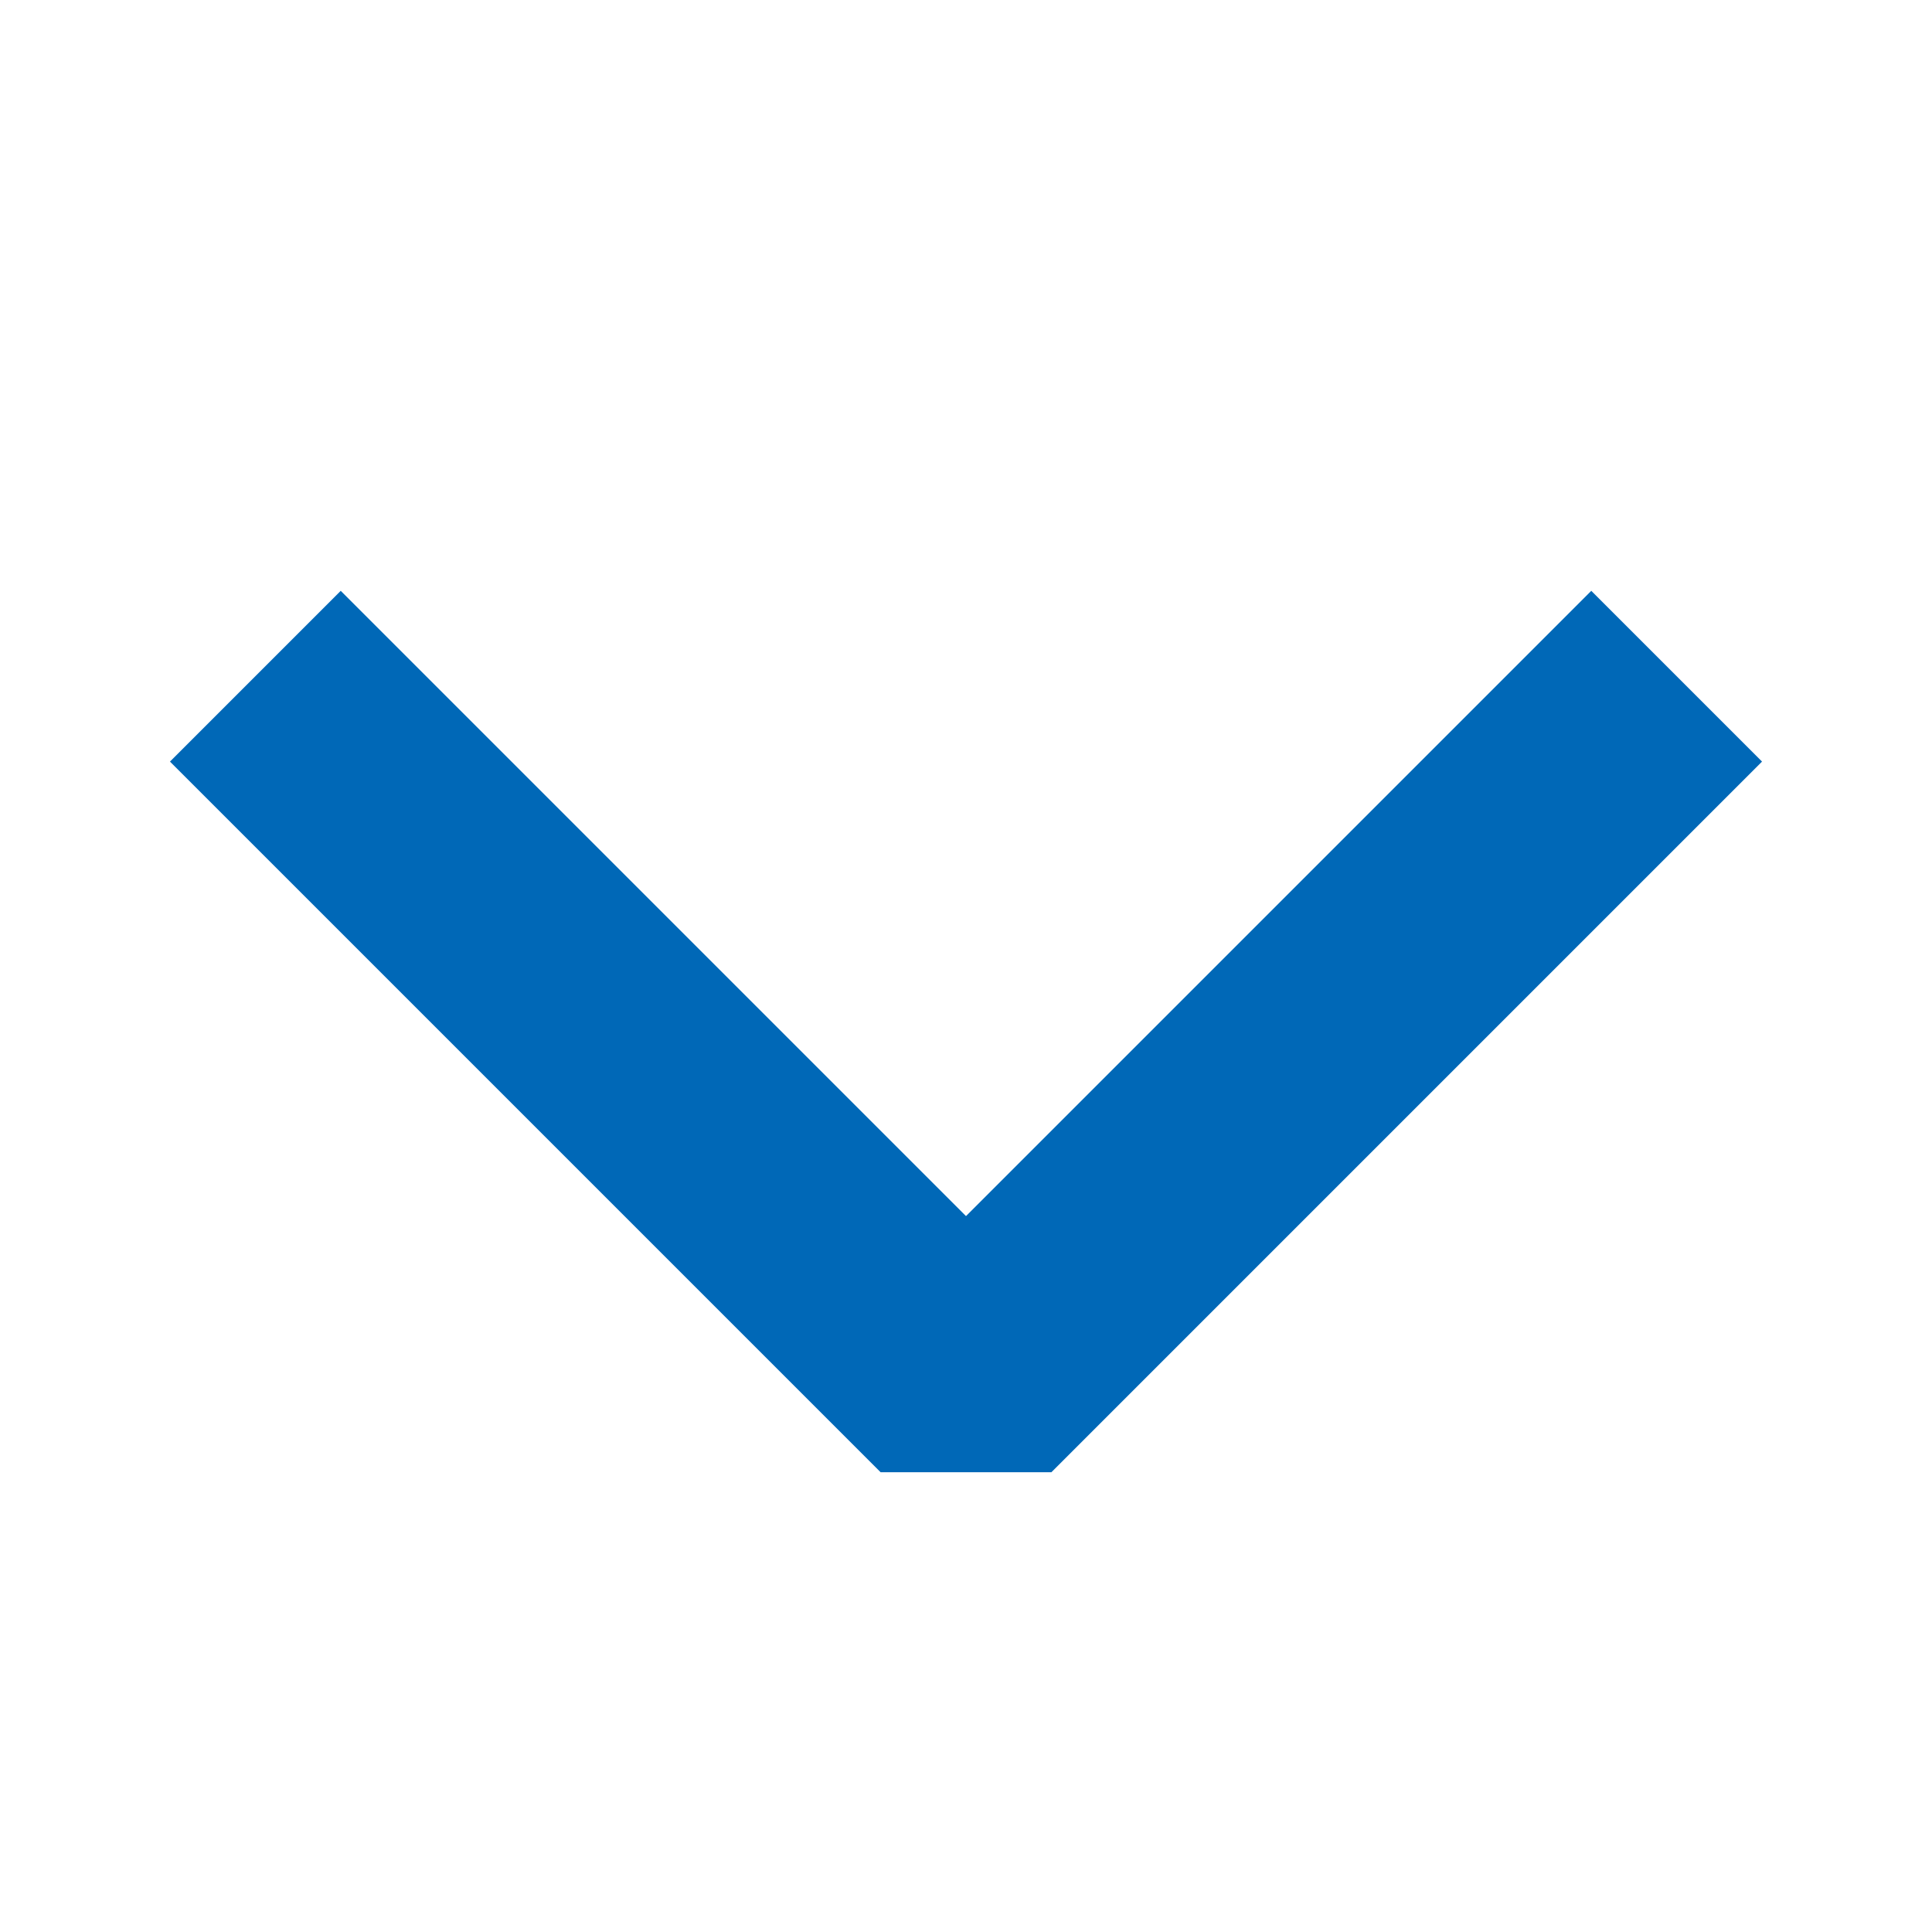 <svg width="12" height="12" viewBox="0 0 12 12" fill="none" xmlns="http://www.w3.org/2000/svg">
<path d="M10.414 4.2L6 8.614L1.586 4.2" stroke="#0068B7" stroke-width="1.5" stroke-linejoin="bevel"/>
</svg>
